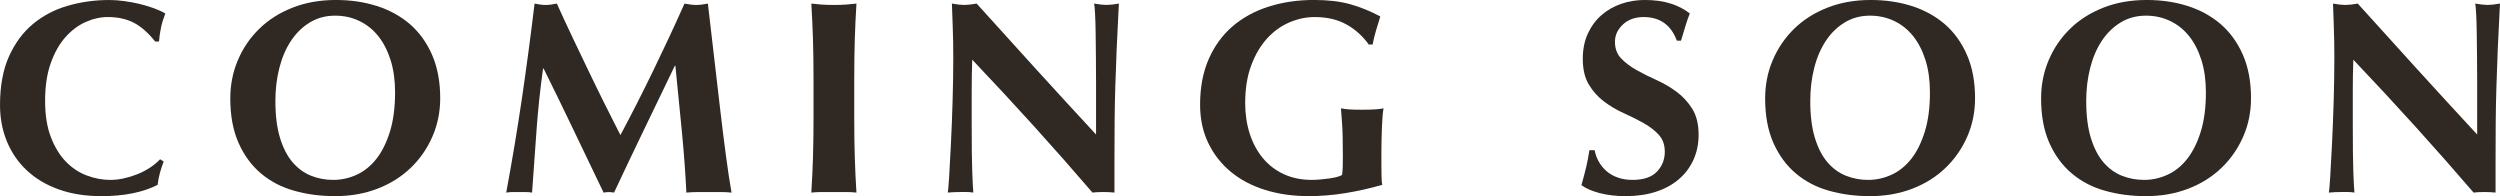 <?xml version="1.0" encoding="UTF-8"?>
<svg id="_レイヤー_2" data-name="レイヤー 2" xmlns="http://www.w3.org/2000/svg" viewBox="0 0 139.445 10.941">
  <g id="_文字" data-name="文字">
    <g>
      <path d="M8.916,9.66c-.061.22-.102.437-.123.651-.829.42-1.872.63-3.13.63-.89,0-1.685-.126-2.386-.376-.701-.251-1.294-.604-1.78-1.06-.486-.455-.857-.994-1.112-1.618-.256-.624-.384-1.3-.384-2.026,0-1.063.166-1.967.498-2.708.333-.742.777-1.346,1.335-1.81.557-.466,1.205-.806,1.941-1.02.737-.215,1.509-.322,2.317-.322.266,0,.547.021.844.06.296.041.583.095.859.161.276.067.539.146.79.238.25.092.463.189.637.292-.102.256-.182.514-.238.774-.056.261-.095.524-.115.79h-.215c-.389-.49-.788-.841-1.197-1.051-.409-.21-.89-.314-1.442-.314-.409,0-.821.092-1.235.276-.415.184-.79.466-1.128.844-.338.379-.611.862-.821,1.45-.209.588-.315,1.292-.315,2.11,0,.787.107,1.46.322,2.018.215.558.494,1.013.836,1.366.343.353.731.611,1.167.774.435.164.872.246,1.312.246.246,0,.496-.028.752-.085.255-.056.506-.133.752-.231.246-.097.478-.217.698-.36.22-.142.412-.302.575-.475l.2.123c-.082.215-.154.432-.215.652Z" style="fill: #2f2823;"/>
      <path d="M13.266,3.36c.281-.665.678-1.248,1.19-1.749.511-.502,1.13-.895,1.857-1.182.726-.287,1.535-.43,2.424-.43.818,0,1.581.112,2.287.337.706.226,1.32.564,1.842,1.013.521.451.933,1.02,1.235,1.712.301.69.453,1.496.453,2.416,0,.768-.146,1.484-.438,2.148-.291.666-.696,1.246-1.212,1.742-.517.496-1.133.883-1.849,1.158-.716.276-1.504.415-2.363.415-.808,0-1.568-.1-2.279-.3-.711-.199-1.33-.521-1.857-.967-.527-.444-.944-1.013-1.25-1.703-.307-.691-.461-1.517-.461-2.478,0-.757.141-1.468.422-2.133ZM21.791,3.368c-.164-.527-.392-.975-.683-1.343-.292-.368-.645-.652-1.059-.852-.414-.2-.867-.3-1.358-.3-.522,0-.99.126-1.404.376-.414.251-.765.591-1.051,1.02-.287.43-.504.934-.652,1.512-.148.578-.223,1.194-.223,1.85,0,.818.087,1.509.261,2.071.174.562.409,1.016.706,1.358.297.343.639.591,1.028.744.389.153.798.23,1.228.23.461,0,.9-.098,1.32-.292.419-.194.785-.491,1.097-.89.312-.399.562-.906.752-1.52.189-.614.284-1.34.284-2.18,0-.664-.082-1.261-.245-1.787Z" style="fill: #2f2823;"/>
      <path d="M29.924,7.304c-.082,1.147-.164,2.292-.246,3.438-.122-.021-.246-.03-.368-.03h-.713c-.118,0-.238.01-.361.03.327-1.759.619-3.509.875-5.248.256-1.739.491-3.504.706-5.294.112.021.217.038.315.054.097.016.202.022.315.022.092,0,.189-.007.291-.022.102-.016.209-.033.322-.054.276.613.565,1.238.867,1.872.302.635.604,1.266.906,1.895.301.629.604,1.245.905,1.849.302.604.591,1.177.867,1.719.614-1.145,1.225-2.345,1.833-3.599.609-1.253,1.19-2.498,1.742-3.736.256.051.476.076.66.076.174,0,.389-.025.644-.076.102.88.212,1.826.33,2.839.117,1.013.232,2.003.345,2.97.112.967.225,1.869.337,2.708.112.839.215,1.515.307,2.025-.205-.021-.412-.03-.622-.03h-1.251c-.215,0-.43.01-.645.03-.051-1.053-.135-2.194-.253-3.422-.118-1.228-.238-2.445-.361-3.652h-.031c-.583,1.207-1.156,2.394-1.718,3.561-.563,1.166-1.121,2.338-1.673,3.514-.051-.01-.1-.018-.146-.022-.046-.006-.095-.008-.145-.008-.051,0-.1.002-.146.008-.046.005-.095.013-.145.022-.553-1.145-1.103-2.291-1.65-3.438-.547-1.145-1.113-2.307-1.696-3.483h-.031c-.164,1.177-.286,2.338-.368,3.483Z" style="fill: #2f2823;"/>
      <path d="M45.346,2.187c-.021-.66-.051-1.322-.092-1.987.174.021.363.038.568.054.205.016.435.022.691.022.255,0,.485-.007.69-.022.205-.016.394-.033.568-.054-.041.665-.072,1.327-.092,1.987-.021.66-.031,1.414-.031,2.264v2.087c0,.849.01,1.603.031,2.264.021.659.051,1.307.092,1.94-.174-.021-.363-.03-.568-.03h-1.381c-.205,0-.394.01-.568.03.041-.634.072-1.281.092-1.94.021-.66.031-1.415.031-2.264v-2.087c0-.85-.01-1.603-.031-2.264Z" style="fill: #2f2823;"/>
      <path d="M53.141,1.473c-.021-.48-.036-.905-.046-1.273.286.051.517.076.691.076.174,0,.404-.025.69-.076,1.115,1.238,2.218,2.455,3.307,3.652,1.09,1.196,2.207,2.414,3.353,3.652v-2.824c0-.501-.002-.994-.008-1.48-.005-.486-.01-.934-.015-1.343-.005-.409-.015-.762-.031-1.059-.015-.297-.033-.496-.054-.599.287.051.517.076.69.076.174,0,.404-.025.691-.076-.051.931-.092,1.772-.123,2.524-.031.752-.056,1.46-.077,2.125-.021.665-.033,1.322-.038,1.972-.005.65-.008,1.343-.008,2.08v1.841c-.205-.021-.415-.03-.629-.03-.225,0-.424.01-.598.03-2.108-2.455-4.343-4.926-6.706-7.411-.011.296-.018.593-.024.89-.005.297-.007.599-.007.905v1.78c0,.613.002,1.136.007,1.565.005.43.013.793.024,1.089.01.297.02.54.03.73.01.189.021.34.031.452-.123-.021-.246-.03-.368-.03h-.353c-.235,0-.471.01-.706.03.021-.081.046-.373.077-.874.03-.501.063-1.113.1-1.834.036-.722.066-1.504.092-2.348.025-.845.039-1.655.039-2.433,0-.706-.01-1.299-.031-1.78Z" style="fill: #2f2823;"/>
      <path d="M75.116,1.373c-.491-.281-1.089-.422-1.795-.422-.471,0-.939.1-1.404.299-.466.2-.88.499-1.243.898-.363.399-.658.897-.882,1.496-.225.599-.338,1.302-.338,2.109,0,.614.085,1.182.253,1.704.169.521.412.974.729,1.357.317.384.706.684,1.166.898.46.215.987.322,1.581.322.133,0,.284-.008.453-.023.168-.016.332-.033.491-.054s.304-.049.438-.084c.133-.036.23-.074.291-.115.021-.123.033-.276.039-.461.005-.184.007-.389.007-.613,0-.829-.015-1.44-.046-1.834-.031-.394-.051-.662-.061-.806.102.021.238.038.407.054.169.016.412.022.729.022.368,0,.643-.007.82-.022.18-.016.32-.033.423-.054-.021.082-.038.215-.054.398-.016.185-.028.398-.039.638-.01.24-.018.496-.022.767-.005.272-.008.529-.008.775v.506c0,.256.003.494.008.714.005.221.018.376.038.468-.675.195-1.358.349-2.048.461-.69.112-1.374.169-2.049.169-.88,0-1.69-.115-2.432-.346s-1.381-.567-1.918-1.013c-.537-.445-.957-.982-1.258-1.611-.302-.629-.453-1.338-.453-2.125,0-.973.161-1.824.483-2.556.322-.731.768-1.34,1.335-1.826.568-.485,1.241-.852,2.018-1.097.777-.246,1.616-.368,2.517-.368.777,0,1.45.079,2.018.237.568.159,1.128.387,1.68.683-.082.267-.16.527-.238.783-.076.256-.141.517-.191.782h-.214c-.328-.46-.737-.831-1.228-1.112Z" style="fill: #2f2823;"/>
      <path d="M91.675.951c-.471,0-.855.138-1.151.414-.297.276-.445.599-.445.967,0,.379.115.689.346.929.231.24.52.458.867.652.348.194.721.381,1.12.559.4.18.772.4,1.12.66.348.261.637.578.867.951.231.374.346.852.346,1.435,0,.512-.098.981-.292,1.404-.194.425-.471.788-.829,1.09-.357.302-.785.532-1.281.69-.496.158-1.051.238-1.664.238-.553,0-1.047-.06-1.481-.177-.435-.117-.765-.264-.989-.438.102-.357.189-.685.26-.982.072-.296.133-.618.185-.967h.292c.041.226.117.438.23.638.111.199.255.376.43.529.174.153.383.274.629.36.245.087.522.131.828.131.614,0,1.066-.154,1.358-.461.292-.307.438-.675.438-1.105,0-.389-.112-.706-.338-.952-.226-.245-.507-.462-.844-.651-.338-.19-.706-.374-1.105-.553-.399-.179-.768-.396-1.105-.652-.338-.256-.619-.57-.844-.943-.226-.374-.338-.852-.338-1.435,0-.531.094-1.002.283-1.411.19-.409.443-.752.76-1.028.317-.276.684-.486,1.098-.629.414-.143.852-.215,1.312-.215.553,0,1.035.066,1.449.199.415.133.77.317,1.067.553-.093.235-.172.463-.238.683-.066.22-.151.499-.253.836h-.23c-.327-.88-.946-1.319-1.857-1.319Z" style="fill: #2f2823;"/>
      <path d="M98.879,3.36c.281-.665.678-1.248,1.189-1.749.512-.502,1.131-.895,1.857-1.182.726-.287,1.534-.43,2.424-.43.818,0,1.581.112,2.287.337.705.226,1.319.564,1.842,1.013.521.451.933,1.02,1.234,1.712.302.69.453,1.496.453,2.416,0,.768-.146,1.484-.438,2.148-.291.666-.695,1.246-1.213,1.742-.516.496-1.133.883-1.849,1.158-.716.276-1.504.415-2.363.415-.808,0-1.567-.1-2.278-.3-.711-.199-1.33-.521-1.857-.967-.527-.444-.943-1.013-1.25-1.703-.308-.691-.461-1.517-.461-2.478,0-.757.141-1.468.422-2.133ZM107.404,3.368c-.164-.527-.393-.975-.684-1.343-.291-.368-.644-.652-1.059-.852-.414-.2-.867-.3-1.358-.3-.521,0-.989.126-1.404.376-.414.251-.765.591-1.051,1.02-.286.43-.505.934-.652,1.512-.148.578-.223,1.194-.223,1.85,0,.818.087,1.509.261,2.071s.409,1.016.706,1.358c.297.343.64.591,1.028.744.389.153.798.23,1.228.23.46,0,.9-.098,1.319-.292.42-.194.785-.491,1.098-.89.312-.399.562-.906.752-1.52.19-.614.283-1.34.283-2.18,0-.664-.081-1.261-.244-1.787Z" style="fill: #2f2823;"/>
      <path d="M114.27,3.36c.281-.665.678-1.248,1.19-1.749.511-.502,1.13-.895,1.856-1.182.727-.287,1.535-.43,2.425-.43.818,0,1.581.112,2.286.337.707.226,1.32.564,1.842,1.013.521.451.933,1.02,1.236,1.712.301.69.452,1.496.452,2.416,0,.768-.145,1.484-.438,2.148-.292.666-.696,1.246-1.212,1.742-.518.496-1.134.883-1.85,1.158-.717.276-1.504.415-2.363.415-.809,0-1.568-.1-2.279-.3-.711-.199-1.33-.521-1.856-.967-.526-.444-.944-1.013-1.251-1.703-.307-.691-.46-1.517-.46-2.478,0-.757.141-1.468.422-2.133ZM122.795,3.368c-.164-.527-.391-.975-.683-1.343-.292-.368-.644-.652-1.059-.852-.415-.2-.867-.3-1.358-.3-.521,0-.99.126-1.404.376-.414.251-.765.591-1.051,1.02-.287.43-.504.934-.652,1.512-.148.578-.223,1.194-.223,1.85,0,.818.087,1.509.261,2.071.175.562.409,1.016.706,1.358.297.343.639.591,1.028.744.389.153.798.23,1.228.23.461,0,.9-.098,1.32-.292.419-.194.785-.491,1.097-.89.311-.399.562-.906.752-1.52.19-.614.284-1.34.284-2.18,0-.664-.082-1.261-.246-1.787Z" style="fill: #2f2823;"/>
      <path d="M130.176,1.473c-.019-.48-.035-.905-.045-1.273.285.051.516.076.689.076.174,0,.404-.025.691-.076,1.115,1.238,2.217,2.455,3.307,3.652,1.09,1.196,2.207,2.414,3.354,3.652v-2.824c0-.501-.003-.994-.008-1.48-.006-.486-.011-.934-.016-1.343-.006-.409-.016-.762-.031-1.059-.015-.297-.033-.496-.053-.599.286.051.516.076.689.076.174,0,.404-.025.691-.076-.051.931-.092,1.772-.123,2.524-.031.752-.057,1.46-.076,2.125-.021.665-.033,1.322-.039,1.972-.005.65-.008,1.343-.008,2.08v1.841c-.204-.021-.414-.03-.629-.03-.225,0-.424.01-.598.03-2.108-2.455-4.344-4.926-6.707-7.411-.01.296-.018.593-.023.89-.004.297-.007.599-.007.905v1.78c0,.613.003,1.136.007,1.565.006.43.014.793.023,1.089.01.297.021.54.031.73.01.189.019.34.03.452-.122-.021-.245-.03-.368-.03h-.353c-.234,0-.471.01-.705.03.02-.081.046-.373.076-.874.031-.501.064-1.113.1-1.834.036-.722.066-1.504.092-2.348.025-.845.039-1.655.039-2.433,0-.706-.01-1.299-.031-1.78Z" style="fill: #2f2823;"/>
    </g>
  </g>
</svg>